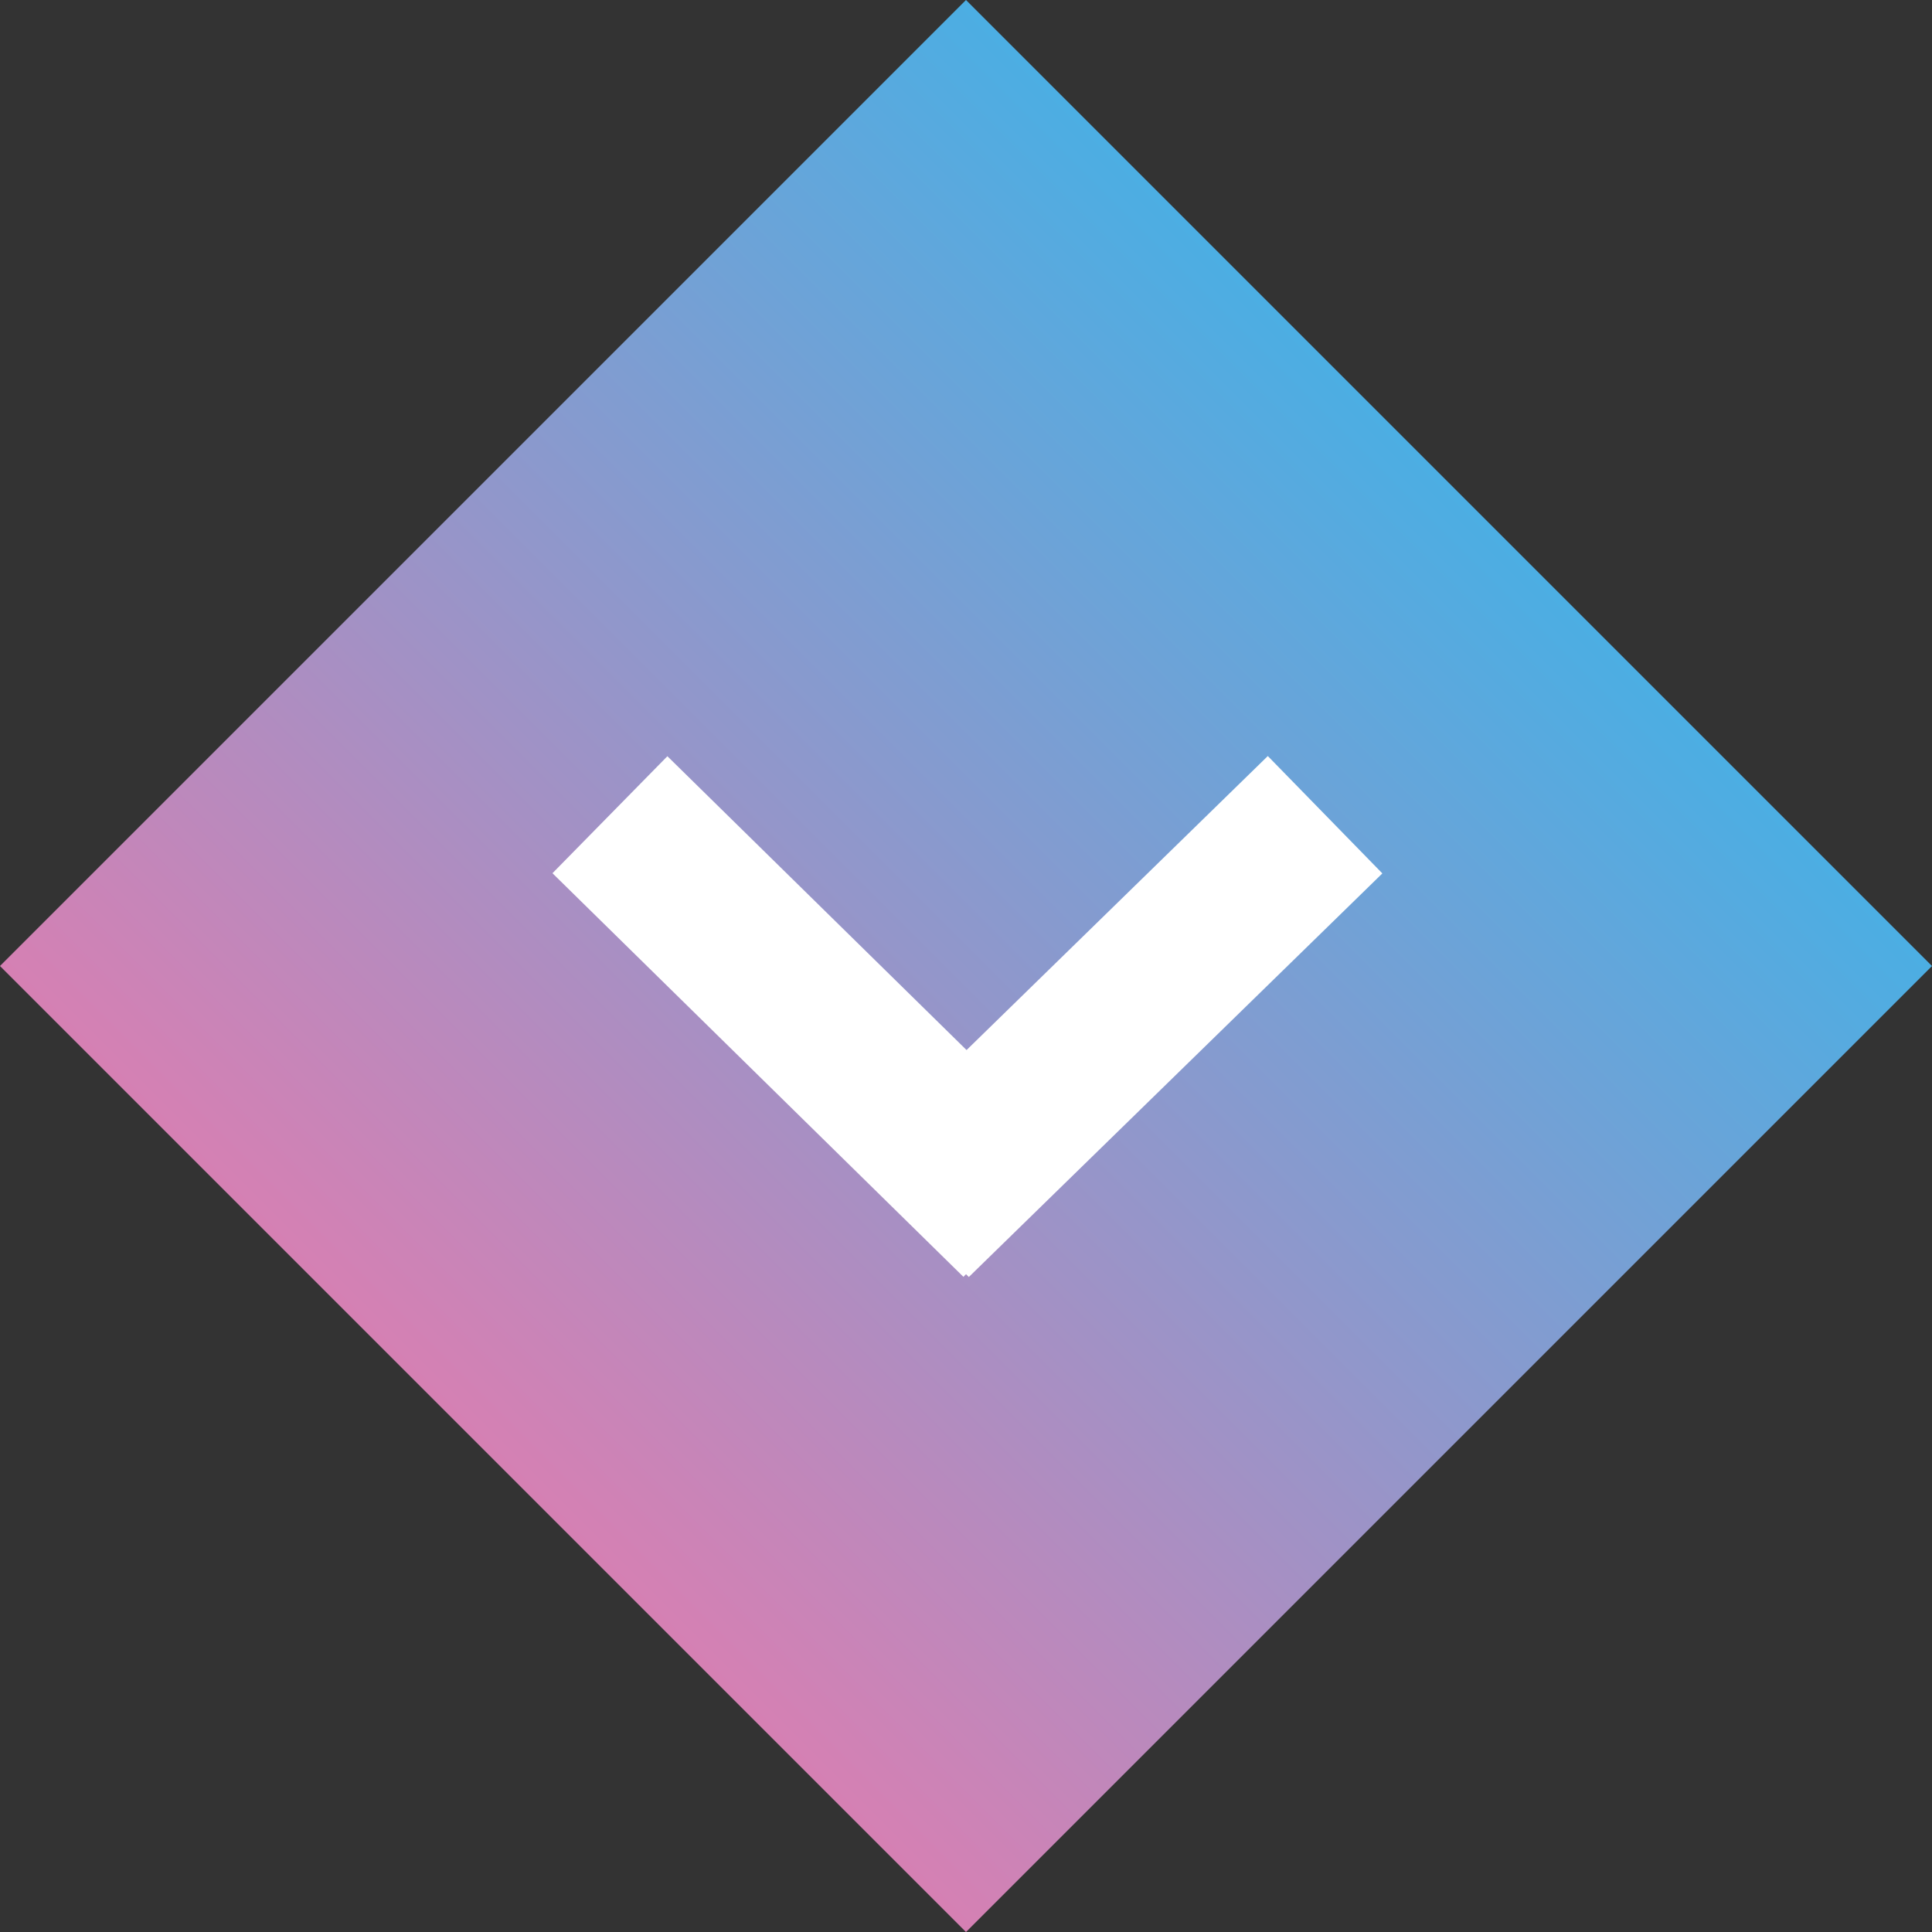 <svg xmlns="http://www.w3.org/2000/svg" xmlns:xlink="http://www.w3.org/1999/xlink" width="106.023" height="106.023" viewBox="0 0 106.023 106.023"><rect x="0" y="0" width="106.023" height="106.023" fill="#333333" stroke="none"/><defs><linearGradient id="linear-gradient" x1="0.5" x2="0.5" y2="1" gradientUnits="objectBoundingBox"><stop offset="0" stop-color="#4baee3"></stop><stop offset="1" stop-color="#d680b3"></stop></linearGradient></defs><g id="Groupe_10" data-name="Groupe 10" transform="translate(-854.477 -974.641)"><rect id="Rectangle_3" data-name="Rectangle 3" width="74.97" height="74.97" transform="translate(907.488 974.641) rotate(45)" fill="url(#linear-gradient)"></rect><g id="Groupe_2" data-name="Groupe 2" transform="translate(887.948 1019.351)"><line id="Ligne_1" data-name="Ligne 1" x2="22.552" y2="22.149" fill="none" stroke="#fff" stroke-width="9"></line><line id="Ligne_2" data-name="Ligne 2" x1="22.694" y2="22.149" transform="translate(16.552)" fill="none" stroke="#fff" stroke-width="9"></line></g></g></svg>